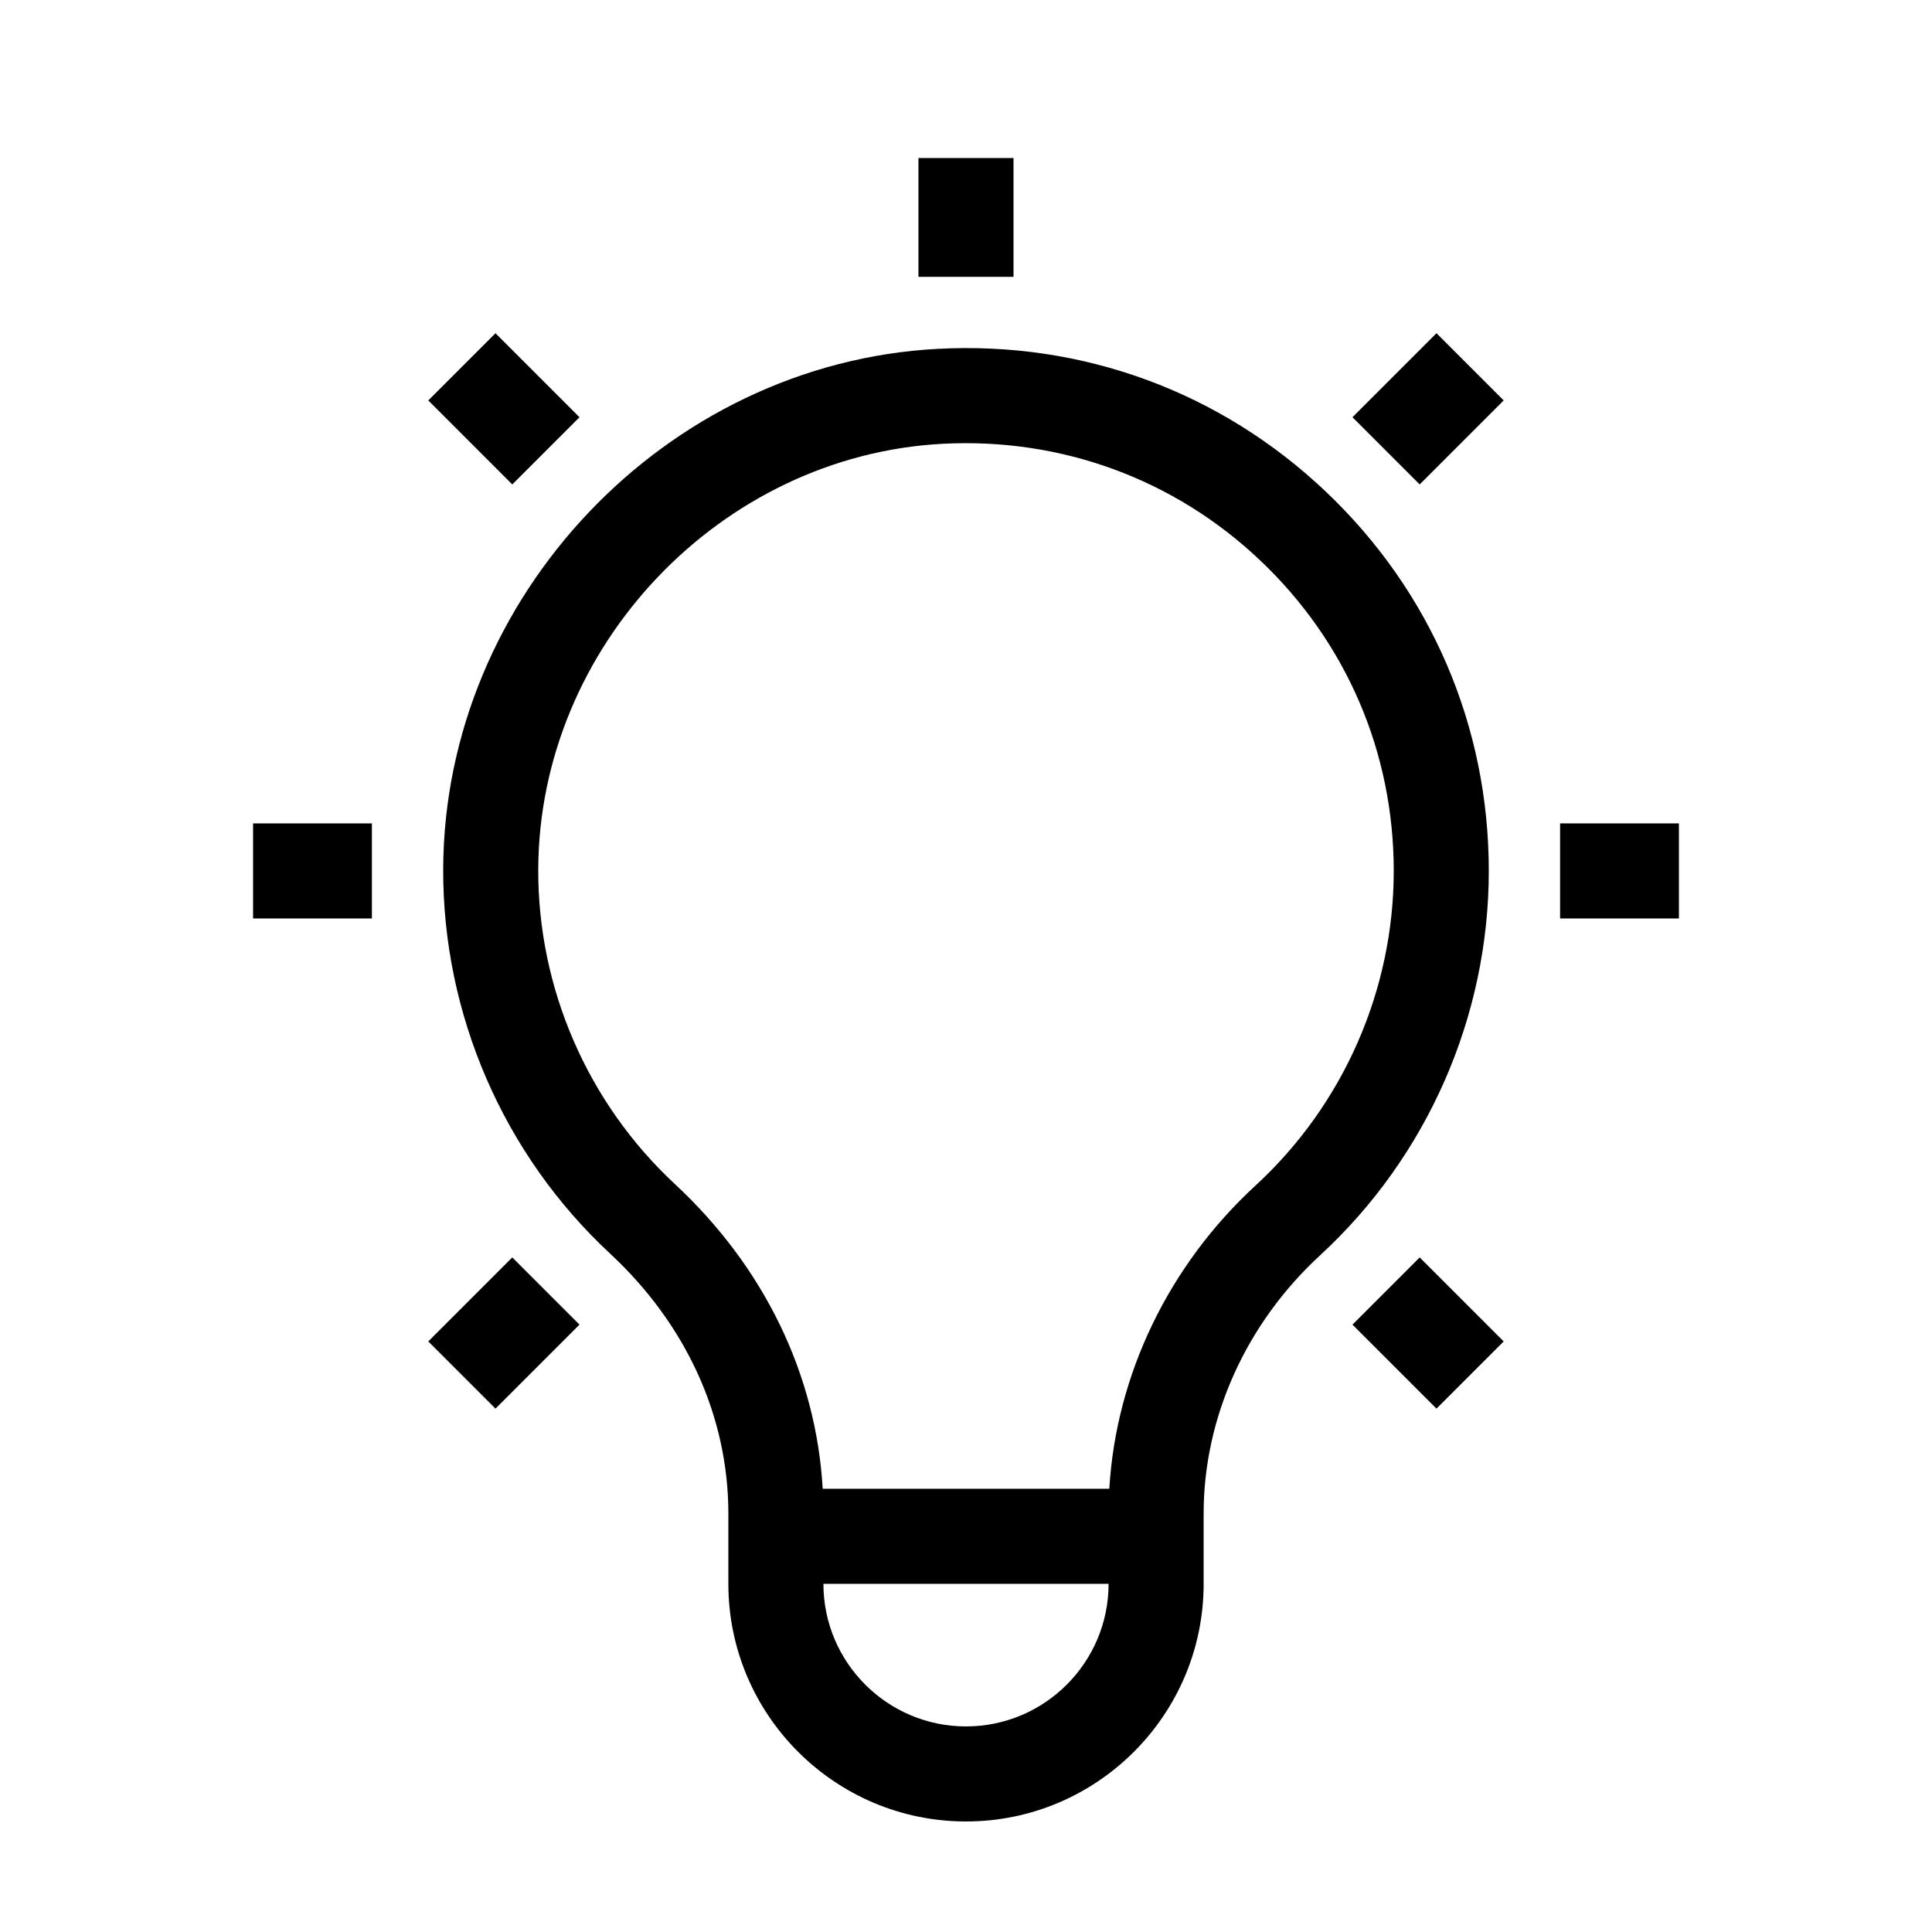 <?xml version="1.0" encoding="UTF-8"?>
<!-- Uploaded to: ICON Repo, www.iconrepo.com, Generator: ICON Repo Mixer Tools -->
<svg fill="#000000" width="800px" height="800px" version="1.1" viewBox="144 144 512 512" xmlns="http://www.w3.org/2000/svg">
 <g>
  <path d="m261.45 374.24c-0.152 38.555 15.973 75.73 44.242 101.99 20.207 18.777 31.332 43.242 31.332 68.891v18.609c0 34.723 28.254 62.977 62.977 62.977s62.977-28.254 62.977-62.977v-18.633c0-25.438 11.25-50.375 30.859-68.426 28.414-26.16 44.711-63.289 44.711-101.87 0-38.418-15.363-74.137-43.258-100.58-27.879-26.422-64.402-39.859-102.91-37.766-71.902 3.859-130.64 65.668-130.93 137.78zm138.55 227.28c-20.836 0-37.785-16.949-37.785-37.785h75.57c0 20.836-16.949 37.785-37.785 37.785zm-6.273-339.91c31.438-1.656 61.422 9.281 84.23 30.898 22.828 21.629 35.398 50.859 35.398 82.293 0 31.555-13.332 61.93-36.582 83.332-23.105 21.266-37.02 50.266-38.797 80.406h-75.953c-1.742-30.289-15.5-58.758-39.184-80.762-23.129-21.496-36.328-51.906-36.199-83.445 0.234-58.988 48.273-109.56 107.09-112.72z"/>
  <path d="m387.4 185.88h25.191v31.488h-25.191z"/>
  <path d="m257.5 250.12 17.809-17.809 22.262 22.262-17.809 17.809z"/>
  <path d="m211.07 362.21h31.488v25.191h-31.488z"/>
  <path d="m257.5 499.49 22.262-22.262 17.809 17.809-22.262 22.262z"/>
  <path d="m502.42 254.57 22.262-22.262 17.809 17.809-22.262 22.262z"/>
  <path d="m557.44 362.21h31.488v25.191h-31.488z"/>
  <path d="m502.42 495.04 17.809-17.809 22.262 22.262-17.809 17.809z"/>
 </g>
</svg>